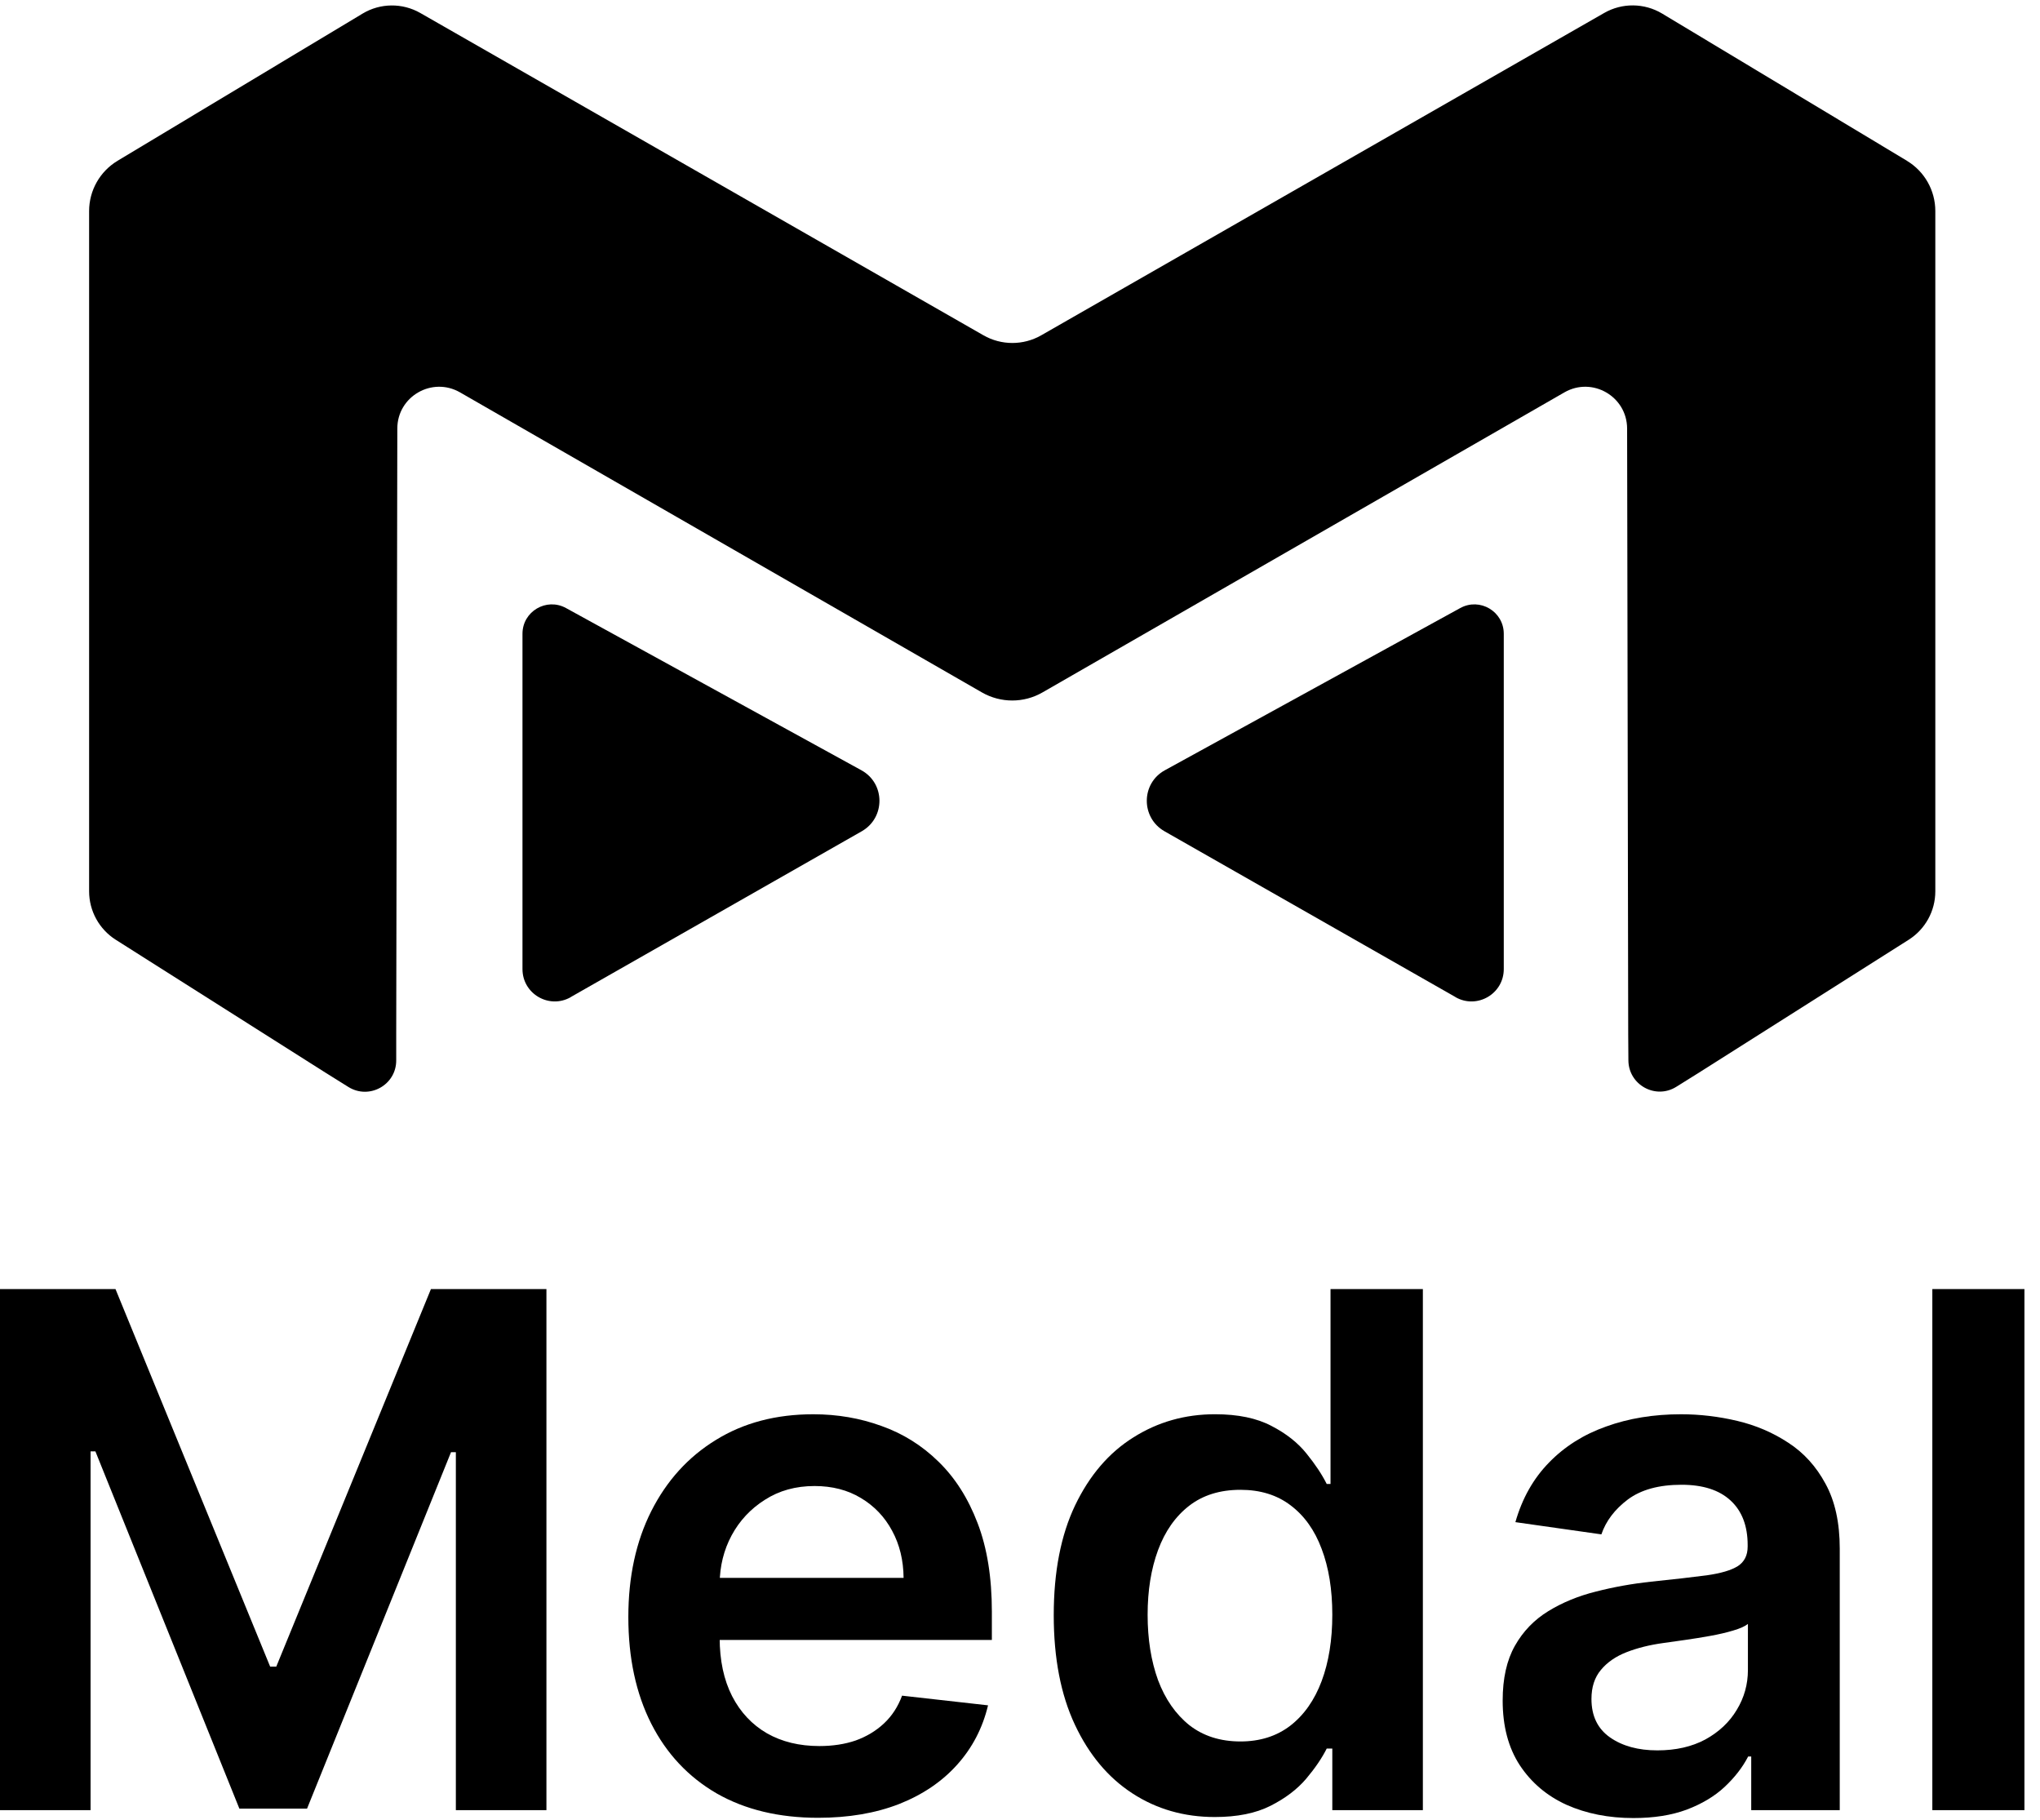 <?xml version="1.0" encoding="UTF-8"?>
<svg xmlns="http://www.w3.org/2000/svg" width="111" height="99" viewBox="0 0 111 99" fill="none">
  <path d="M31.056 54.242L46.891 45.222C48.182 44.483 48.172 42.615 46.866 41.902L30.795 33.078C29.73 32.495 28.429 33.264 28.429 34.479V52.72C28.429 54.071 29.886 54.915 31.056 54.247V54.242Z" fill="black"></path>
  <path d="M79.196 54.242L63.361 45.222C62.07 44.483 62.08 42.615 63.386 41.902L79.457 33.078C80.522 32.495 81.823 33.264 81.823 34.479V52.72C81.823 54.071 80.366 54.915 79.196 54.247V54.242Z" fill="black"></path>
  <path d="M103.762 8.748L90.438 0.737C89.473 0.16 88.268 0.145 87.293 0.702L56.656 18.241C55.682 18.798 54.486 18.798 53.512 18.241L22.869 0.707C21.895 0.15 20.69 0.16 19.725 0.742L6.396 8.748C5.436 9.326 4.849 10.361 4.849 11.481V48.492C4.849 49.556 5.396 50.551 6.295 51.123L17.711 58.356C17.947 58.507 18.419 58.798 18.957 59.134C20.097 59.842 21.569 59.019 21.559 57.678C21.559 57.105 21.559 56.583 21.559 56.261L21.619 23.314C21.619 21.566 23.512 20.476 25.029 21.345L53.426 37.668C54.451 38.256 55.707 38.256 56.726 37.668L85.124 21.345C86.64 20.476 88.529 21.566 88.534 23.314L88.594 56.261C88.594 56.553 88.599 57.085 88.604 57.688C88.614 59.019 90.081 59.832 91.211 59.124C91.718 58.808 92.18 58.522 92.441 58.356L103.858 51.123C104.757 50.551 105.304 49.561 105.304 48.492V11.481C105.304 10.361 104.716 9.321 103.757 8.748H103.762Z" fill="black"></path>
  <path d="M110.153 70.128V98.476H105.142V70.128H110.153Z" fill="black"></path>
  <path d="M88.878 98.906C87.531 98.906 86.317 98.666 85.237 98.186C84.167 97.698 83.318 96.978 82.691 96.027C82.072 95.077 81.763 93.905 81.763 92.511C81.763 91.312 81.985 90.32 82.428 89.535C82.871 88.751 83.475 88.124 84.241 87.653C85.007 87.182 85.87 86.827 86.829 86.587C87.798 86.338 88.799 86.158 89.833 86.047C91.079 85.918 92.089 85.803 92.864 85.701C93.639 85.591 94.202 85.424 94.553 85.203C94.913 84.972 95.093 84.617 95.093 84.137V84.054C95.093 83.011 94.784 82.204 94.165 81.632C93.547 81.06 92.657 80.774 91.494 80.774C90.267 80.774 89.293 81.041 88.573 81.576C87.863 82.112 87.383 82.744 87.134 83.473L82.455 82.808C82.824 81.516 83.433 80.437 84.282 79.569C85.131 78.693 86.169 78.038 87.397 77.604C88.624 77.161 89.981 76.939 91.466 76.939C92.49 76.939 93.51 77.059 94.525 77.299C95.54 77.539 96.468 77.936 97.308 78.49C98.147 79.034 98.821 79.777 99.328 80.718C99.845 81.659 100.104 82.836 100.104 84.248V98.477H95.287V95.557H95.121C94.816 96.147 94.387 96.701 93.833 97.218C93.289 97.725 92.601 98.136 91.771 98.45C90.95 98.754 89.985 98.906 88.878 98.906ZM90.179 95.224C91.185 95.224 92.057 95.026 92.795 94.629C93.533 94.223 94.101 93.688 94.498 93.024C94.904 92.359 95.107 91.635 95.107 90.85V88.345C94.95 88.474 94.682 88.594 94.304 88.705C93.935 88.816 93.519 88.913 93.058 88.996C92.597 89.079 92.14 89.153 91.688 89.217C91.236 89.282 90.843 89.337 90.511 89.383C89.764 89.485 89.095 89.651 88.504 89.882C87.913 90.112 87.448 90.435 87.106 90.85C86.765 91.256 86.594 91.782 86.594 92.428C86.594 93.351 86.931 94.048 87.604 94.519C88.278 94.989 89.136 95.224 90.179 95.224Z" fill="black"></path>
  <path d="M66.098 98.85C64.428 98.85 62.933 98.421 61.614 97.562C60.294 96.704 59.251 95.458 58.485 93.825C57.719 92.192 57.336 90.208 57.336 87.873C57.336 85.511 57.724 83.517 58.499 81.893C59.283 80.26 60.34 79.028 61.669 78.198C62.998 77.358 64.479 76.938 66.112 76.938C67.358 76.938 68.382 77.15 69.185 77.575C69.988 77.99 70.624 78.493 71.095 79.084C71.566 79.665 71.93 80.214 72.189 80.731H72.396V70.128H77.421V98.476H72.493V95.126H72.189C71.93 95.643 71.556 96.192 71.067 96.773C70.578 97.345 69.932 97.835 69.13 98.24C68.327 98.647 67.316 98.85 66.098 98.85ZM67.496 94.739C68.558 94.739 69.462 94.453 70.209 93.88C70.957 93.299 71.524 92.492 71.912 91.458C72.299 90.425 72.493 89.22 72.493 87.845C72.493 86.47 72.299 85.275 71.912 84.26C71.534 83.245 70.971 82.456 70.223 81.893C69.485 81.331 68.576 81.049 67.496 81.049C66.38 81.049 65.448 81.34 64.7 81.921C63.953 82.502 63.39 83.305 63.011 84.33C62.633 85.354 62.444 86.526 62.444 87.845C62.444 89.174 62.633 90.36 63.011 91.403C63.399 92.436 63.967 93.253 64.714 93.853C65.471 94.443 66.398 94.739 67.496 94.739Z" fill="black"></path>
  <path d="M44.515 98.892C42.383 98.892 40.542 98.45 38.992 97.564C37.451 96.669 36.265 95.404 35.435 93.771C34.604 92.129 34.189 90.195 34.189 87.971C34.189 85.784 34.604 83.865 35.435 82.213C36.275 80.552 37.446 79.26 38.95 78.338C40.455 77.406 42.222 76.939 44.252 76.939C45.562 76.939 46.799 77.152 47.962 77.576C49.133 77.991 50.167 78.637 51.062 79.514C51.966 80.391 52.677 81.507 53.194 82.864C53.711 84.211 53.969 85.817 53.969 87.681V89.217H36.542V85.84H49.166C49.157 84.88 48.949 84.026 48.543 83.279C48.137 82.522 47.569 81.927 46.84 81.493C46.121 81.06 45.281 80.843 44.321 80.843C43.297 80.843 42.397 81.092 41.622 81.59C40.847 82.079 40.242 82.725 39.809 83.528C39.384 84.322 39.167 85.194 39.158 86.144V89.093C39.158 90.329 39.384 91.39 39.836 92.276C40.289 93.153 40.921 93.826 41.733 94.297C42.545 94.758 43.495 94.989 44.584 94.989C45.313 94.989 45.973 94.888 46.563 94.685C47.154 94.472 47.666 94.163 48.1 93.757C48.534 93.351 48.861 92.848 49.083 92.248L53.761 92.774C53.466 94.011 52.903 95.091 52.072 96.013C51.251 96.927 50.199 97.638 48.917 98.145C47.634 98.643 46.167 98.892 44.515 98.892Z" fill="black"></path>
  <path d="M0 70.128H6.284L14.7 90.669H15.032L23.448 70.128H29.732V98.476H24.804V79.001H24.541L16.707 98.393H13.025L5.191 78.959H4.928V98.476H0V70.128Z" fill="black"></path>
</svg>
